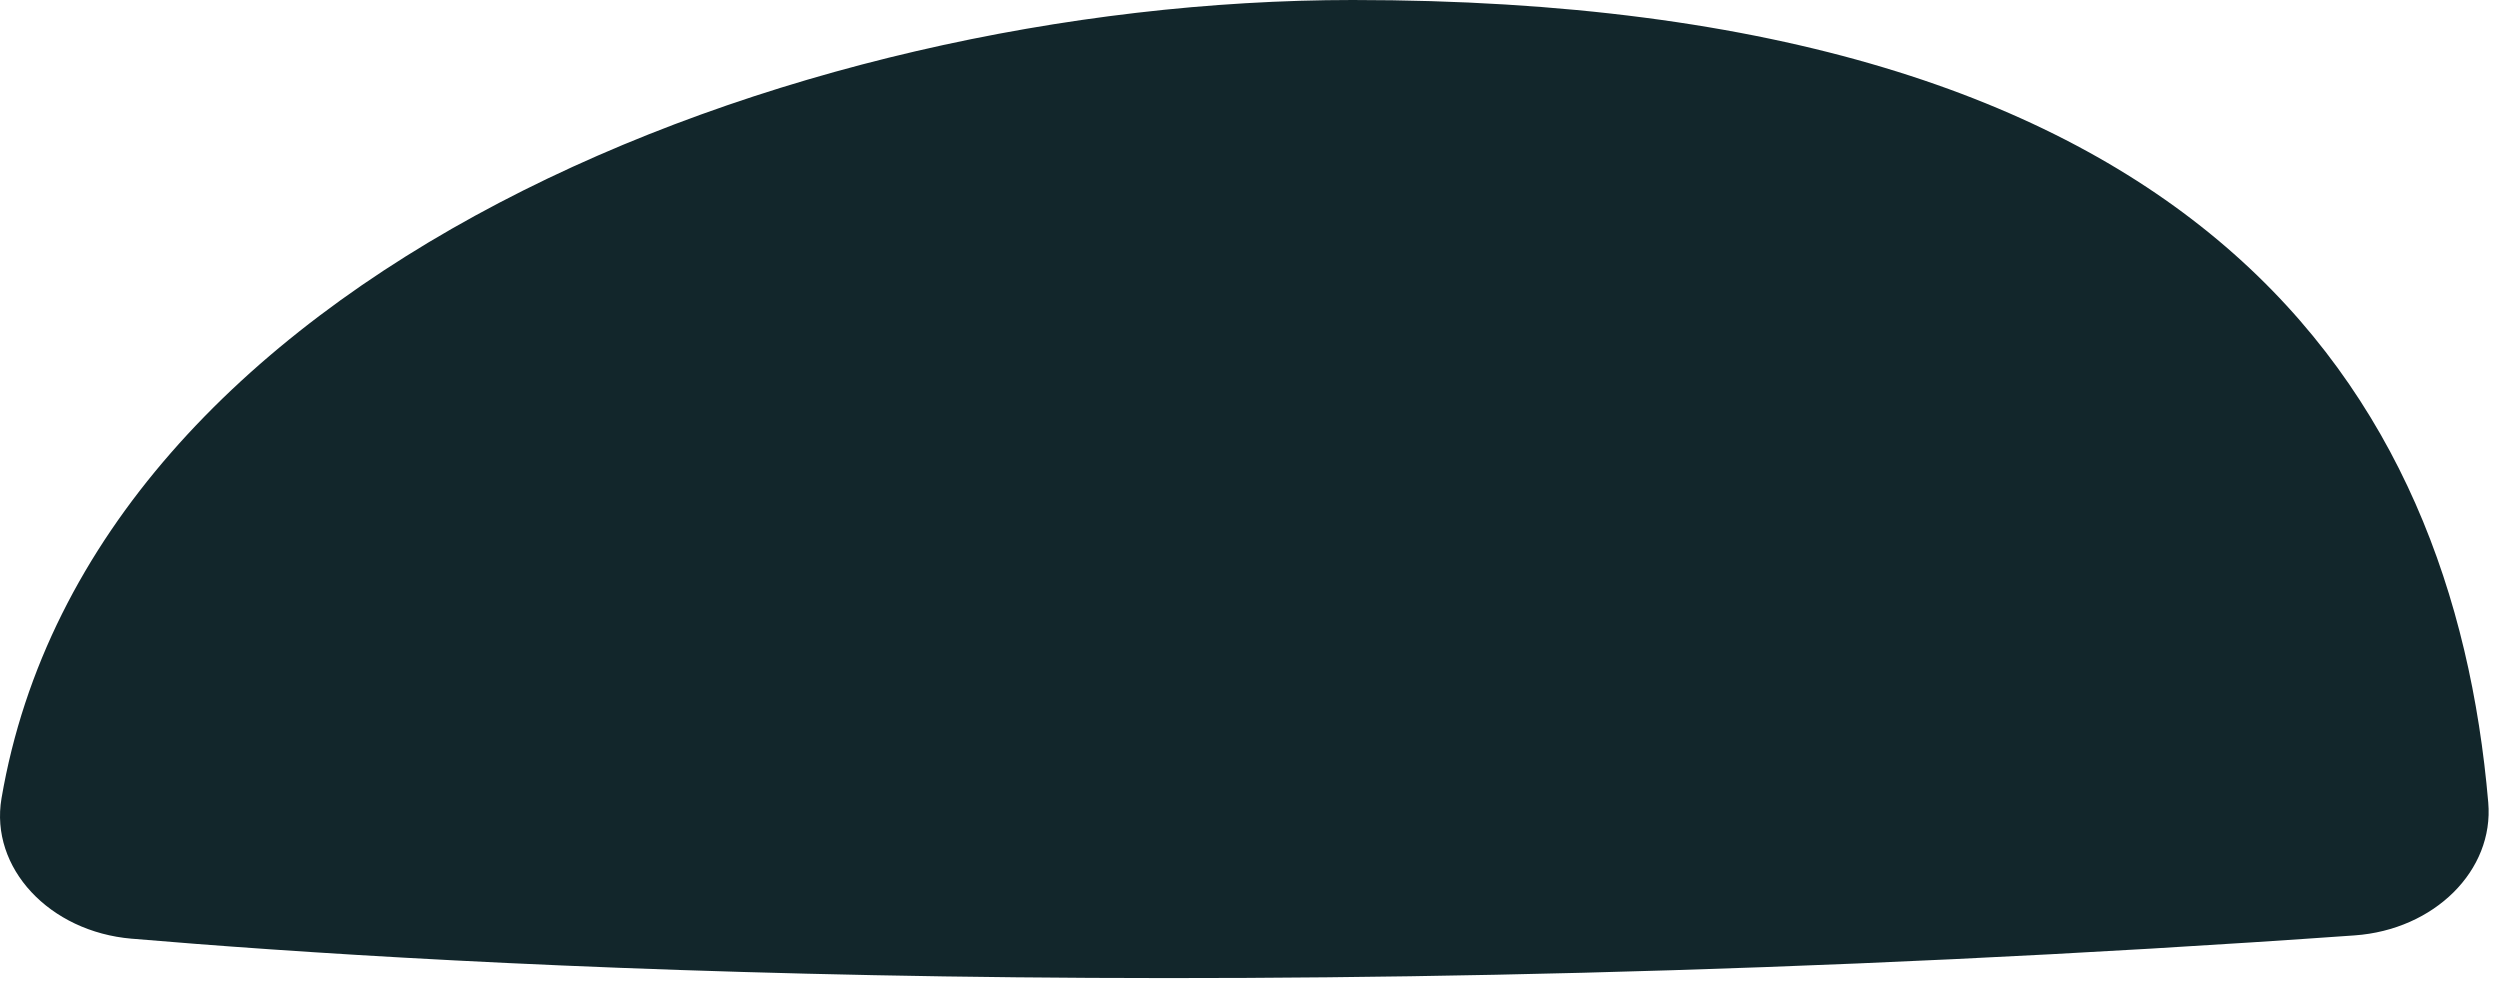 <?xml version="1.0" encoding="utf-8"?>
<svg xmlns="http://www.w3.org/2000/svg" fill="none" height="100%" overflow="visible" preserveAspectRatio="none" style="display: block;" viewBox="0 0 70 28" width="100%">
<path d="M3.698 26.284C12.376 27.024 34.882 28.389 65.928 26.191C68.162 26.033 69.836 24.373 69.671 22.47C68.68 10.948 61.676 0 37.877 0C22.073 0 2.542 7.701 0.042 22.355C-0.289 24.302 1.385 26.09 3.691 26.284H3.698Z" fill="#12262B" id="Vector"/>
</svg>